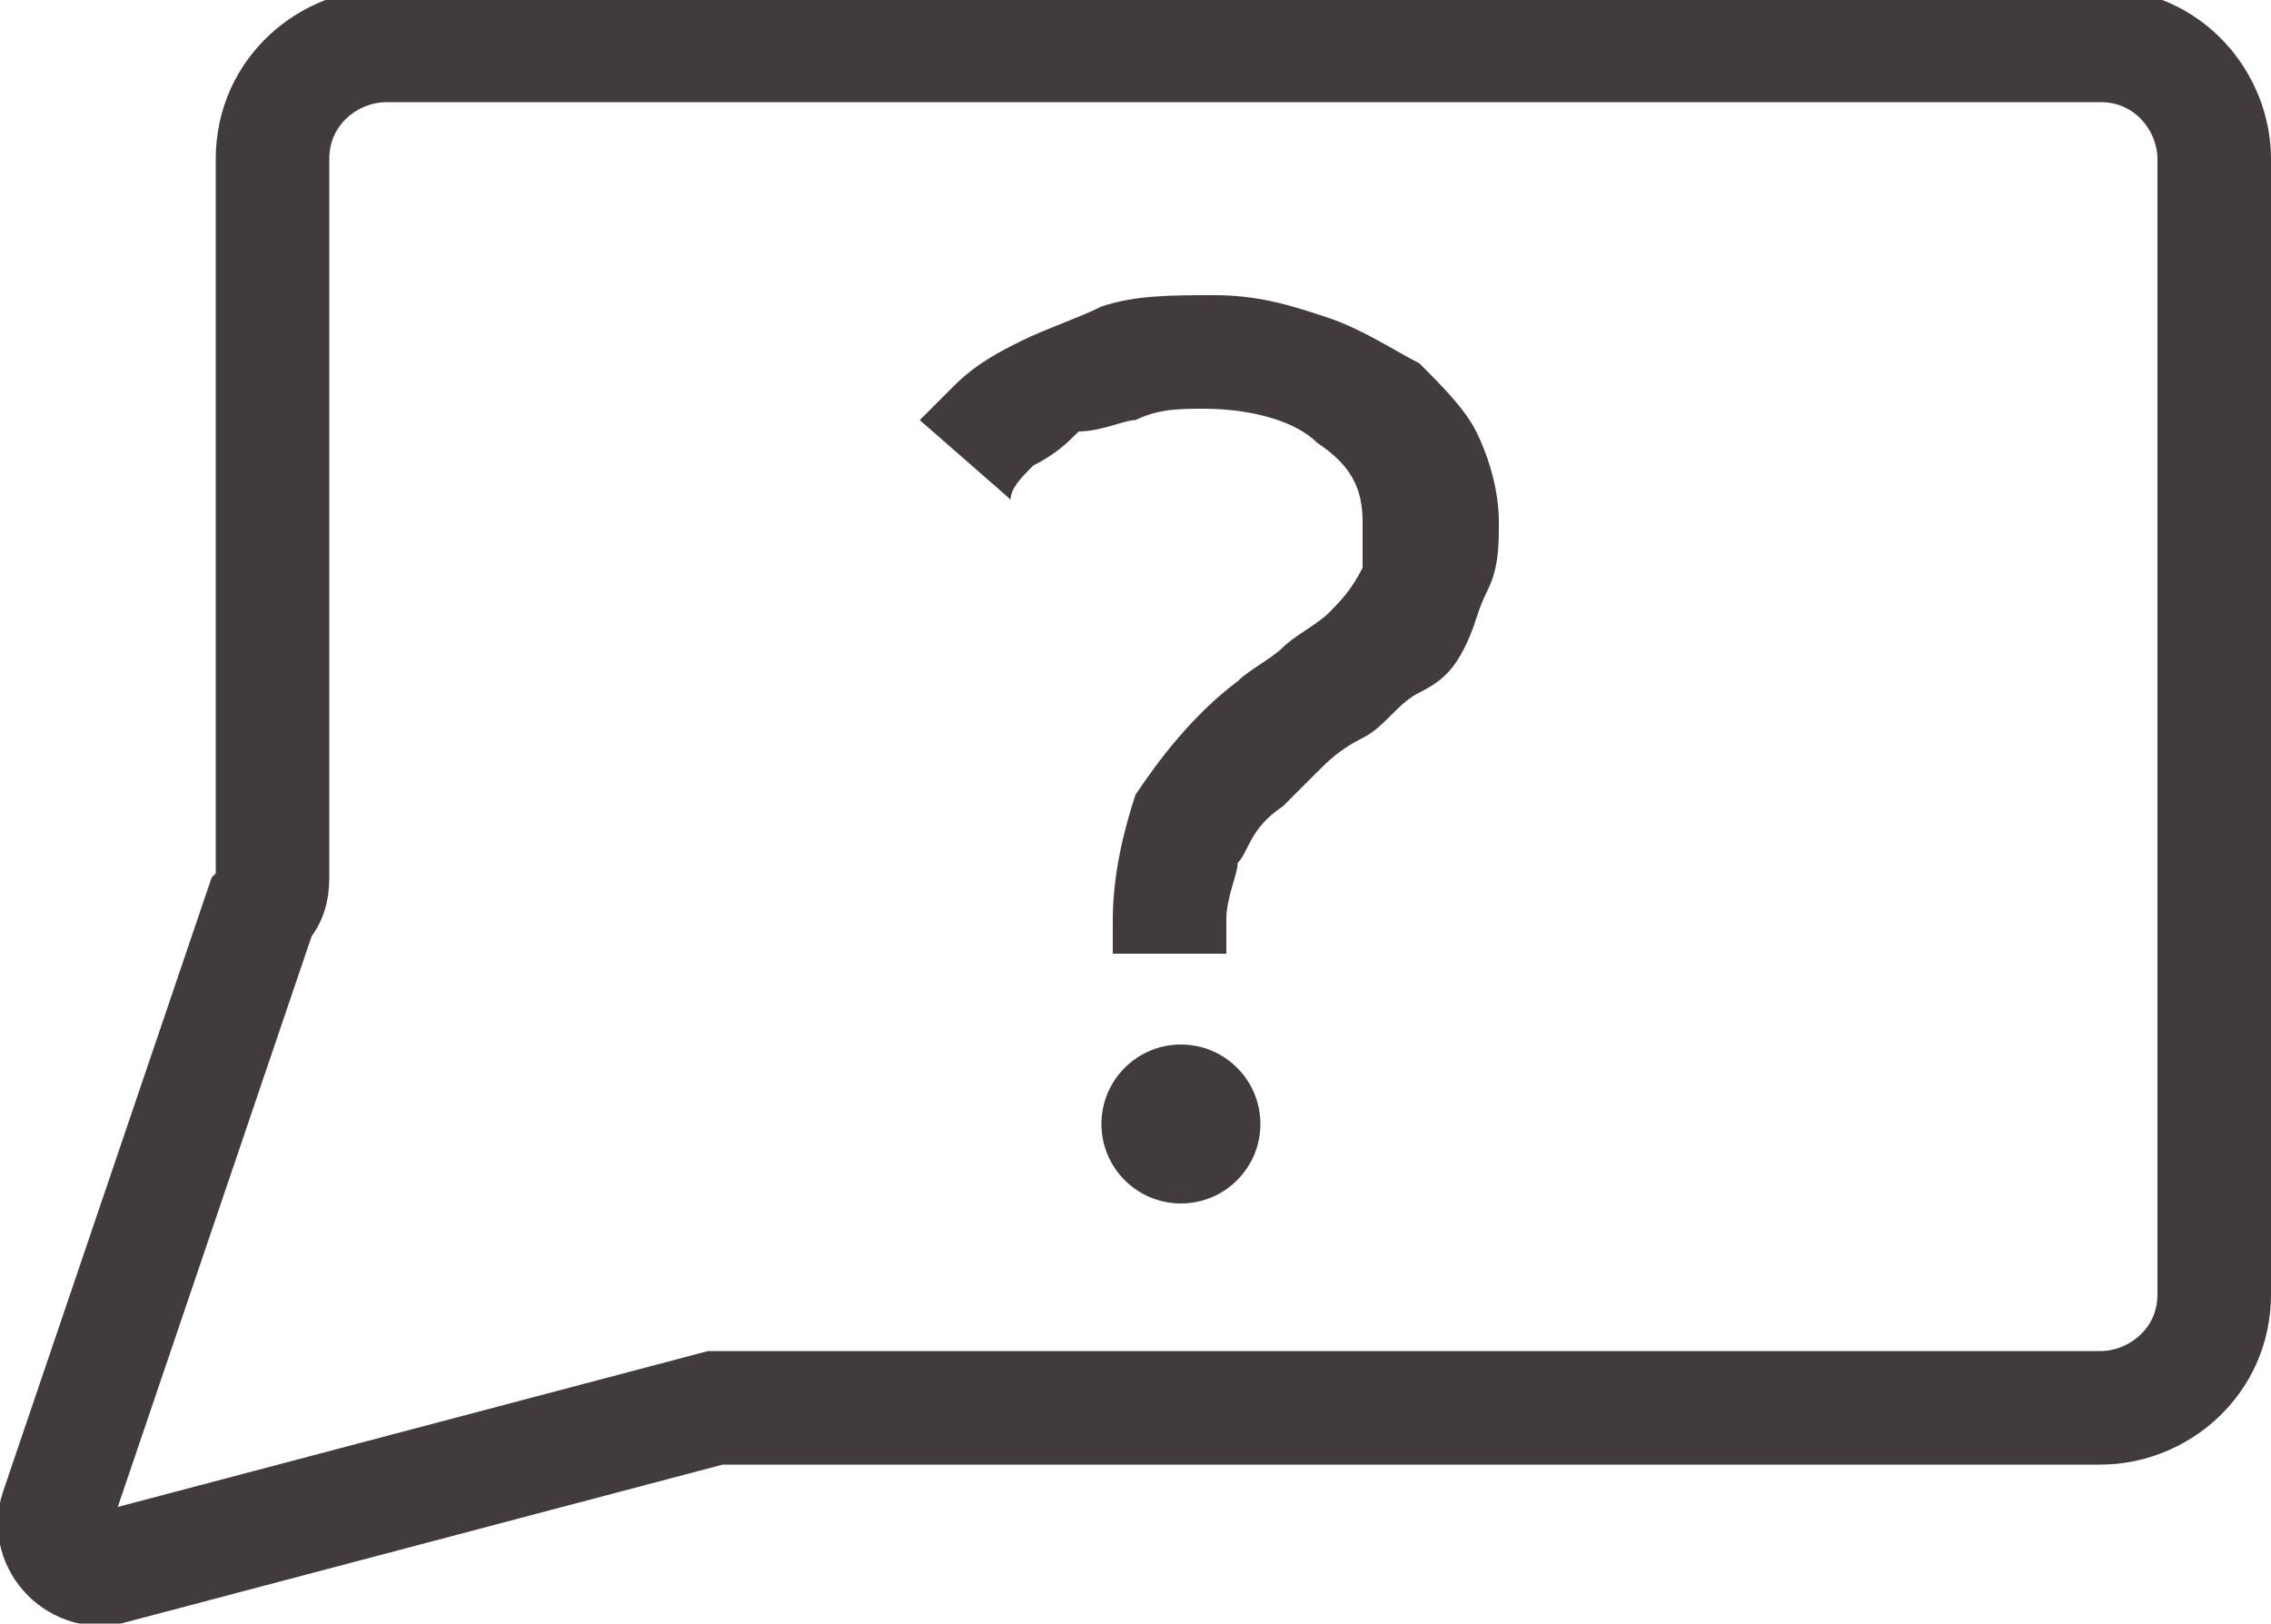 <?xml version="1.0" encoding="utf-8"?>
<!-- Generator: Adobe Illustrator 22.0.1, SVG Export Plug-In . SVG Version: 6.00 Build 0)  -->
<svg version="1.1" id="Слой_1" xmlns="http://www.w3.org/2000/svg" xmlns:xlink="http://www.w3.org/1999/xlink" x="0px" y="0px"
	 viewBox="0 0 20 14.3" style="enable-background:new 0 0 20 14.3;" xml:space="preserve">
<style type="text/css">
	.st0{fill:none;stroke:#413B3F;stroke-miterlimit:10;}
	.st1{fill:#413B3F;}
</style>
<path class="st0" d="M1,13.8l5.3-1.4c0.1,0,0.2,0,0.2,0h12c0.5,0,1-0.4,1-1v-10c0-0.5-0.4-1-1-1H3.4c-0.5,0-1,0.4-1,1v6.3
	c0,0.1,0,0.2-0.1,0.3l-1.8,5.3C0.4,13.6,0.7,13.9,1,13.8z"/>
<g>
	<path class="st1" d="M9.8,8.1C9.8,7.7,9.9,7.3,10,7c0.2-0.3,0.5-0.7,0.9-1c0.1-0.1,0.3-0.2,0.4-0.3c0.1-0.1,0.3-0.2,0.4-0.3
		c0.1-0.1,0.2-0.2,0.3-0.4C12,4.9,12,4.7,12,4.6c0-0.3-0.1-0.5-0.4-0.7c-0.2-0.2-0.6-0.3-1-0.3c-0.2,0-0.4,0-0.6,0.1
		C9.9,3.7,9.7,3.8,9.5,3.8C9.4,3.9,9.3,4,9.1,4.1C9,4.2,8.9,4.3,8.9,4.4L8.1,3.7c0.1-0.1,0.2-0.2,0.3-0.3C8.6,3.2,8.8,3.1,9,3
		c0.2-0.1,0.5-0.2,0.7-0.3c0.3-0.1,0.6-0.1,1-0.1c0.4,0,0.7,0.1,1,0.2s0.6,0.3,0.8,0.4c0.2,0.2,0.4,0.4,0.5,0.6
		c0.1,0.2,0.2,0.5,0.2,0.8c0,0.2,0,0.4-0.1,0.6c-0.1,0.2-0.1,0.3-0.2,0.5c-0.1,0.2-0.2,0.3-0.4,0.4c-0.2,0.1-0.3,0.3-0.5,0.4
		c-0.2,0.1-0.3,0.2-0.4,0.3s-0.2,0.2-0.3,0.3C11,7.3,11,7.5,10.9,7.6c0,0.1-0.1,0.3-0.1,0.5v0.3H9.8V8.1z"/>
	<circle class="st1" cx="10.4" cy="9.9" r="0.7"/>
</g>
</svg>
